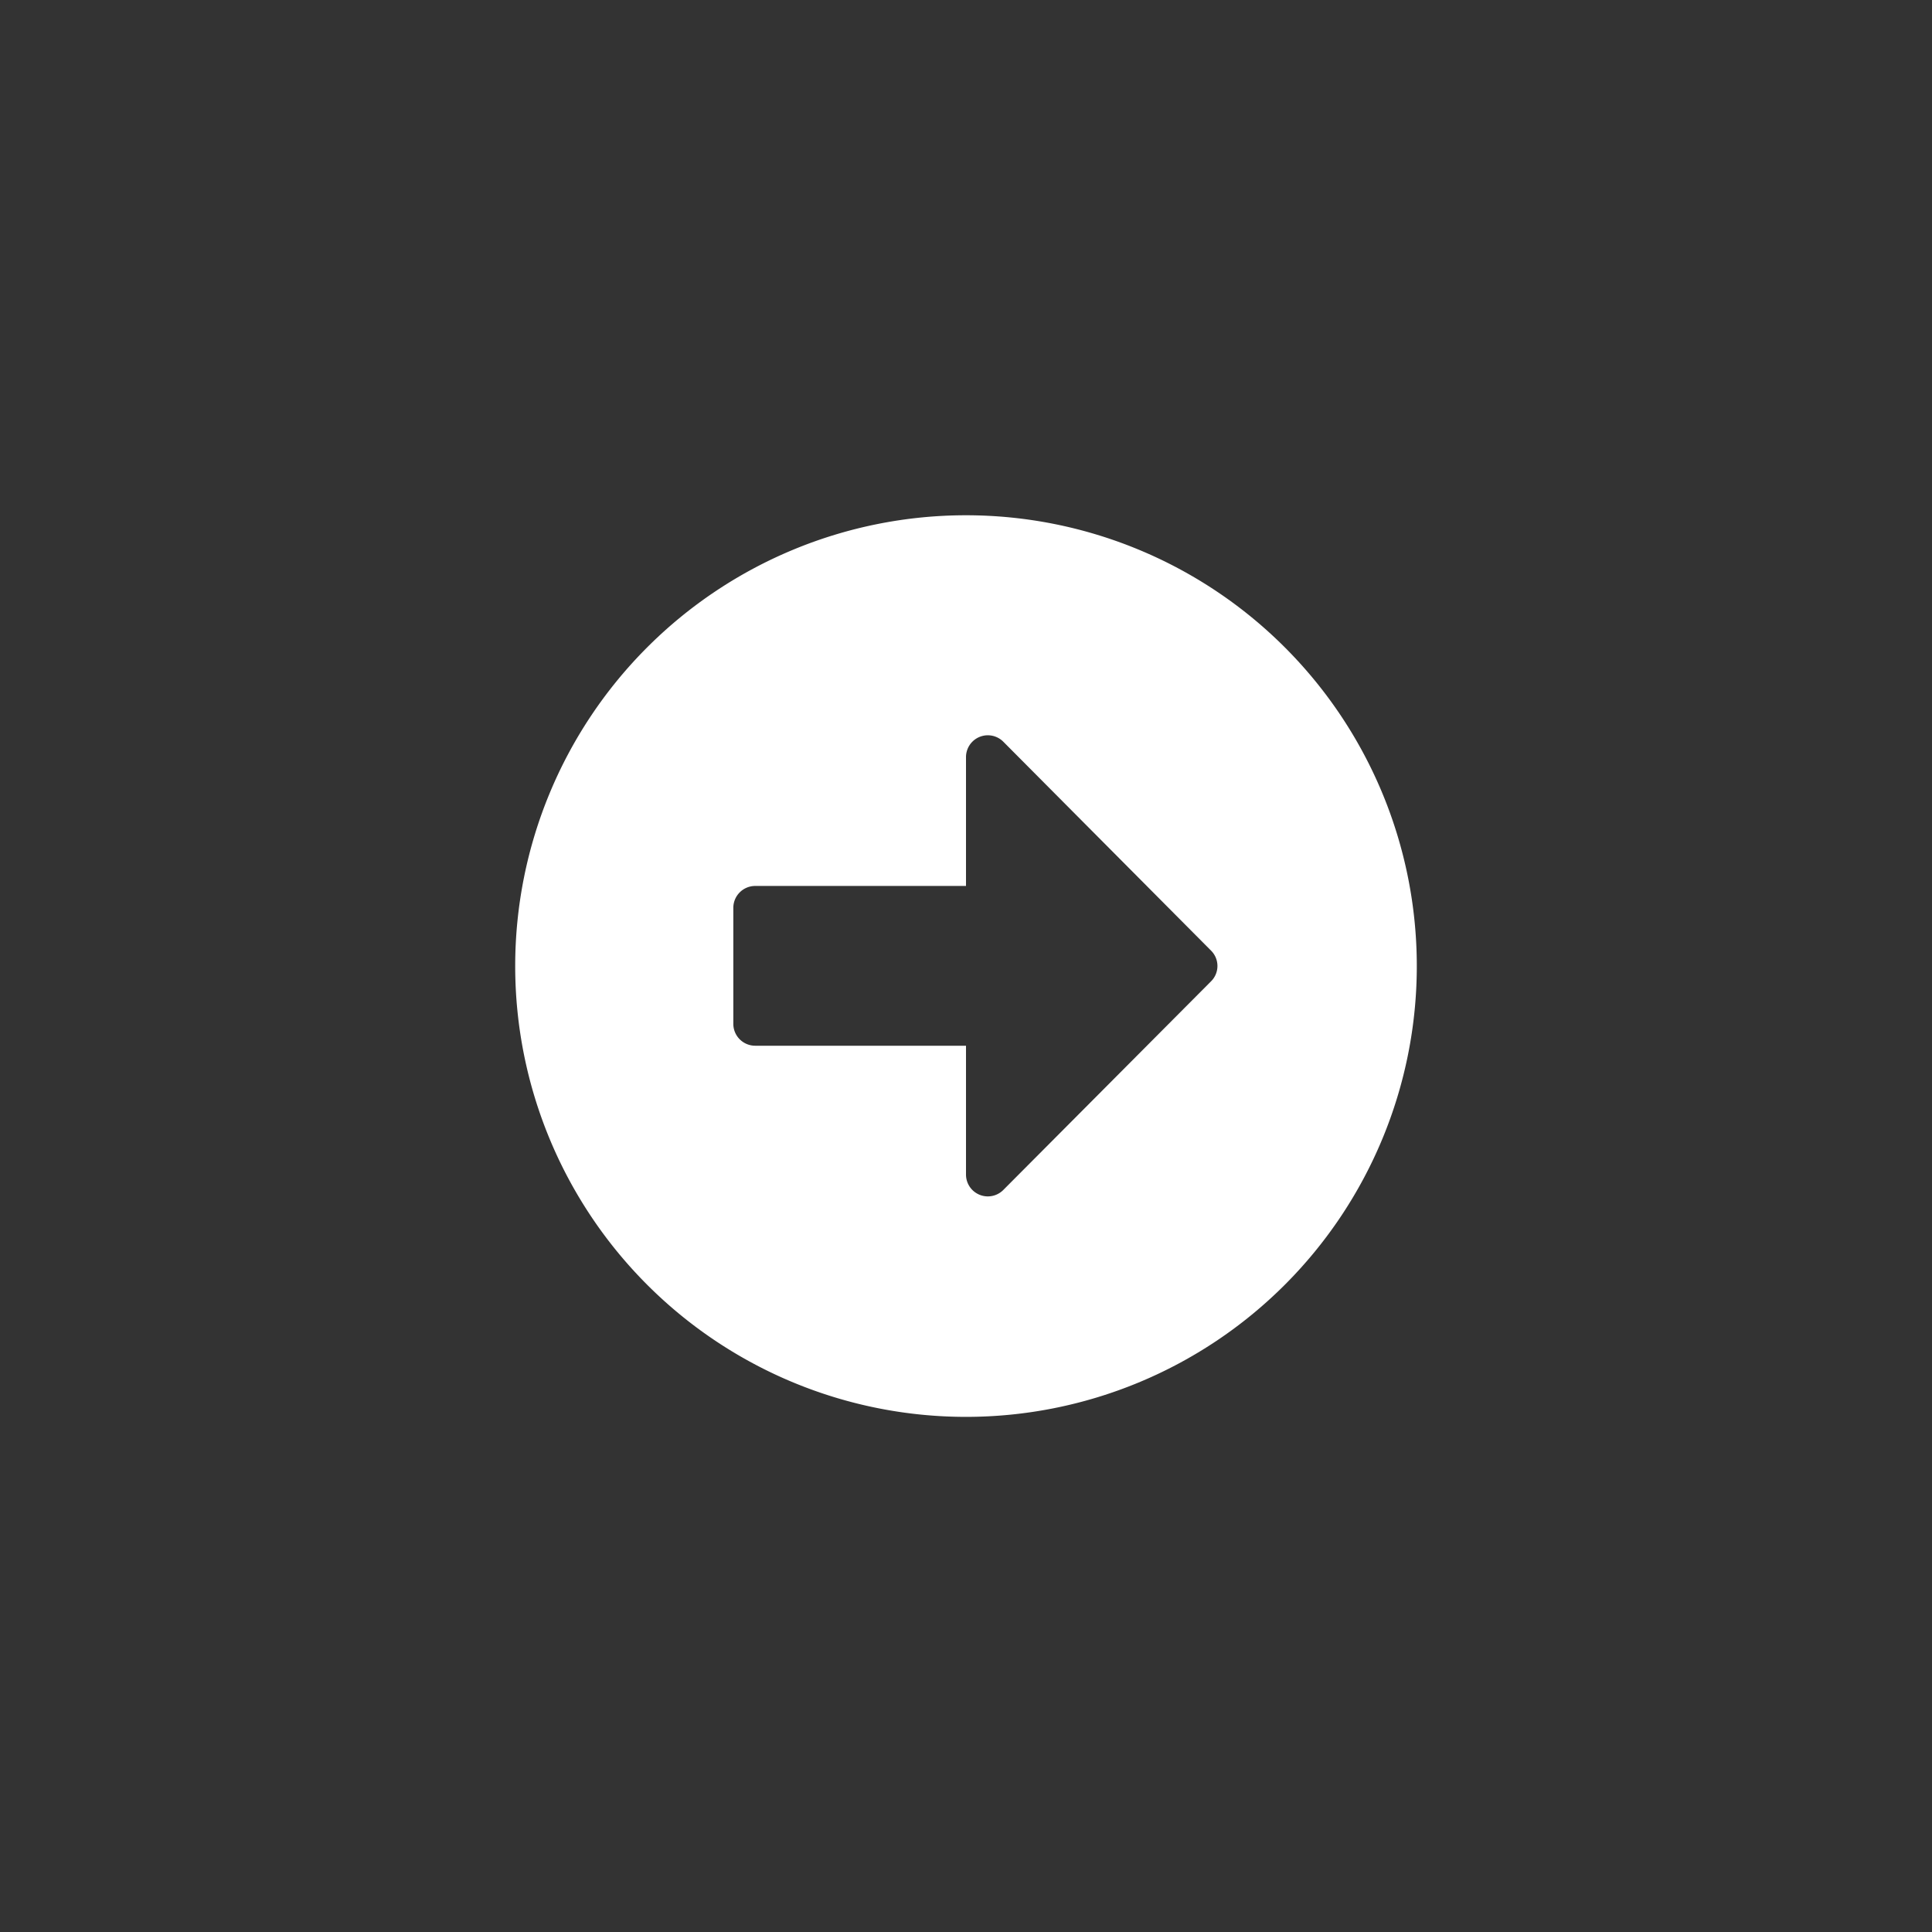 <svg id="freccia_destra" data-name="freccia destra" xmlns="http://www.w3.org/2000/svg" width="30" height="30" viewBox="0 0 30 30">
  <rect x="0" y="0" width="30" height="30" fill="#333333" stroke="none"/>
  <path id="Icon_awesome-arrow-alt-circle-right" data-name="Icon awesome-arrow-alt-circle-right" d="M7.562.563a7,7,0,1,1-7,7A7,7,0,0,1,7.562.563ZM4.288,8.8H7.562v2a.339.339,0,0,0,.579.24L11.367,7.8a.336.336,0,0,0,0-.477L8.141,4.079a.339.339,0,0,0-.579.24v2H4.288a.34.34,0,0,0-.339.339V8.466A.34.34,0,0,0,4.288,8.8Z" transform="translate(7.438 7.438)" fill="#fff"/>
  <rect id="Rettangolo_848" data-name="Rettangolo 848" width="30" height="30" fill="none"/>
</svg>
